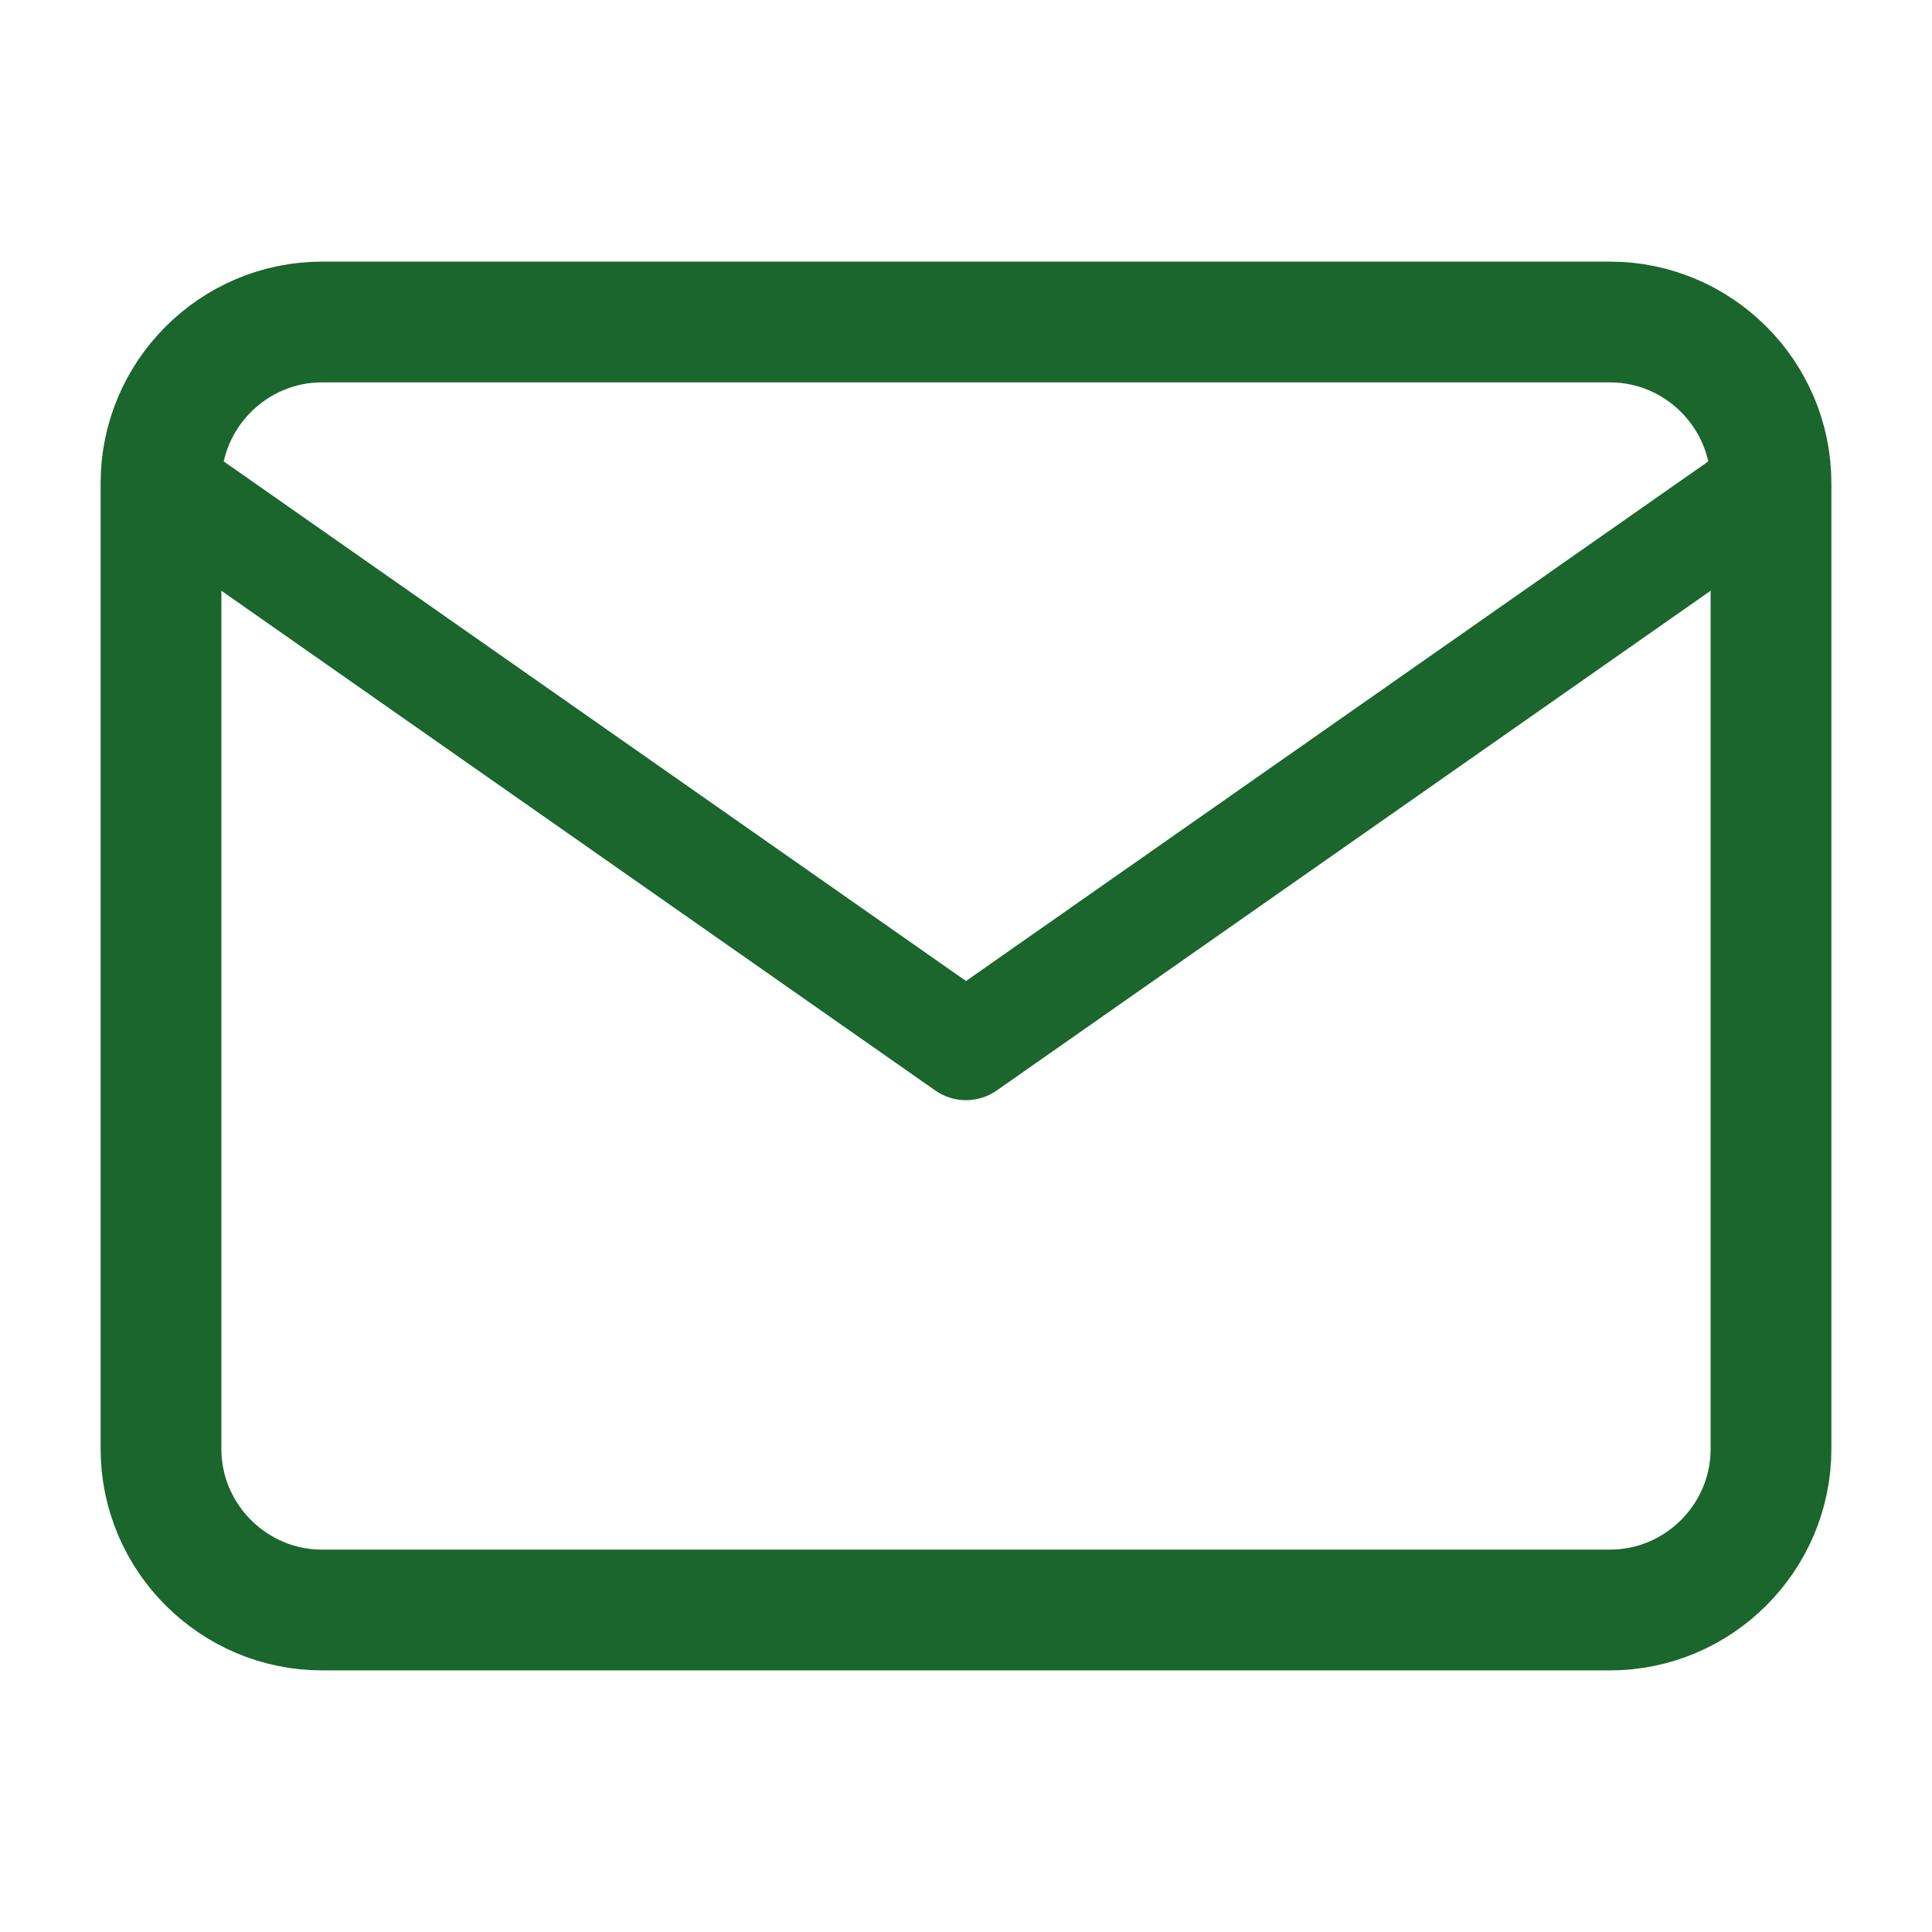 <svg width="24" height="24" viewBox="0 0 24 24" fill="none" xmlns="http://www.w3.org/2000/svg">
<path d="M4 4H20C21.1 4 22 4.9 22 6V18C22 19.1 21.1 20 20 20H4C2.9 20 2 19.1 2 18V6C2 4.9 2.9 4 4 4Z" stroke="#1A662D" stroke-width="1.5" stroke-linecap="round" stroke-linejoin="round"/>
<path d="M22 6L12 13L2 6" stroke="#1A662D" stroke-width="1.333" stroke-linecap="round" stroke-linejoin="round"/>
</svg>
